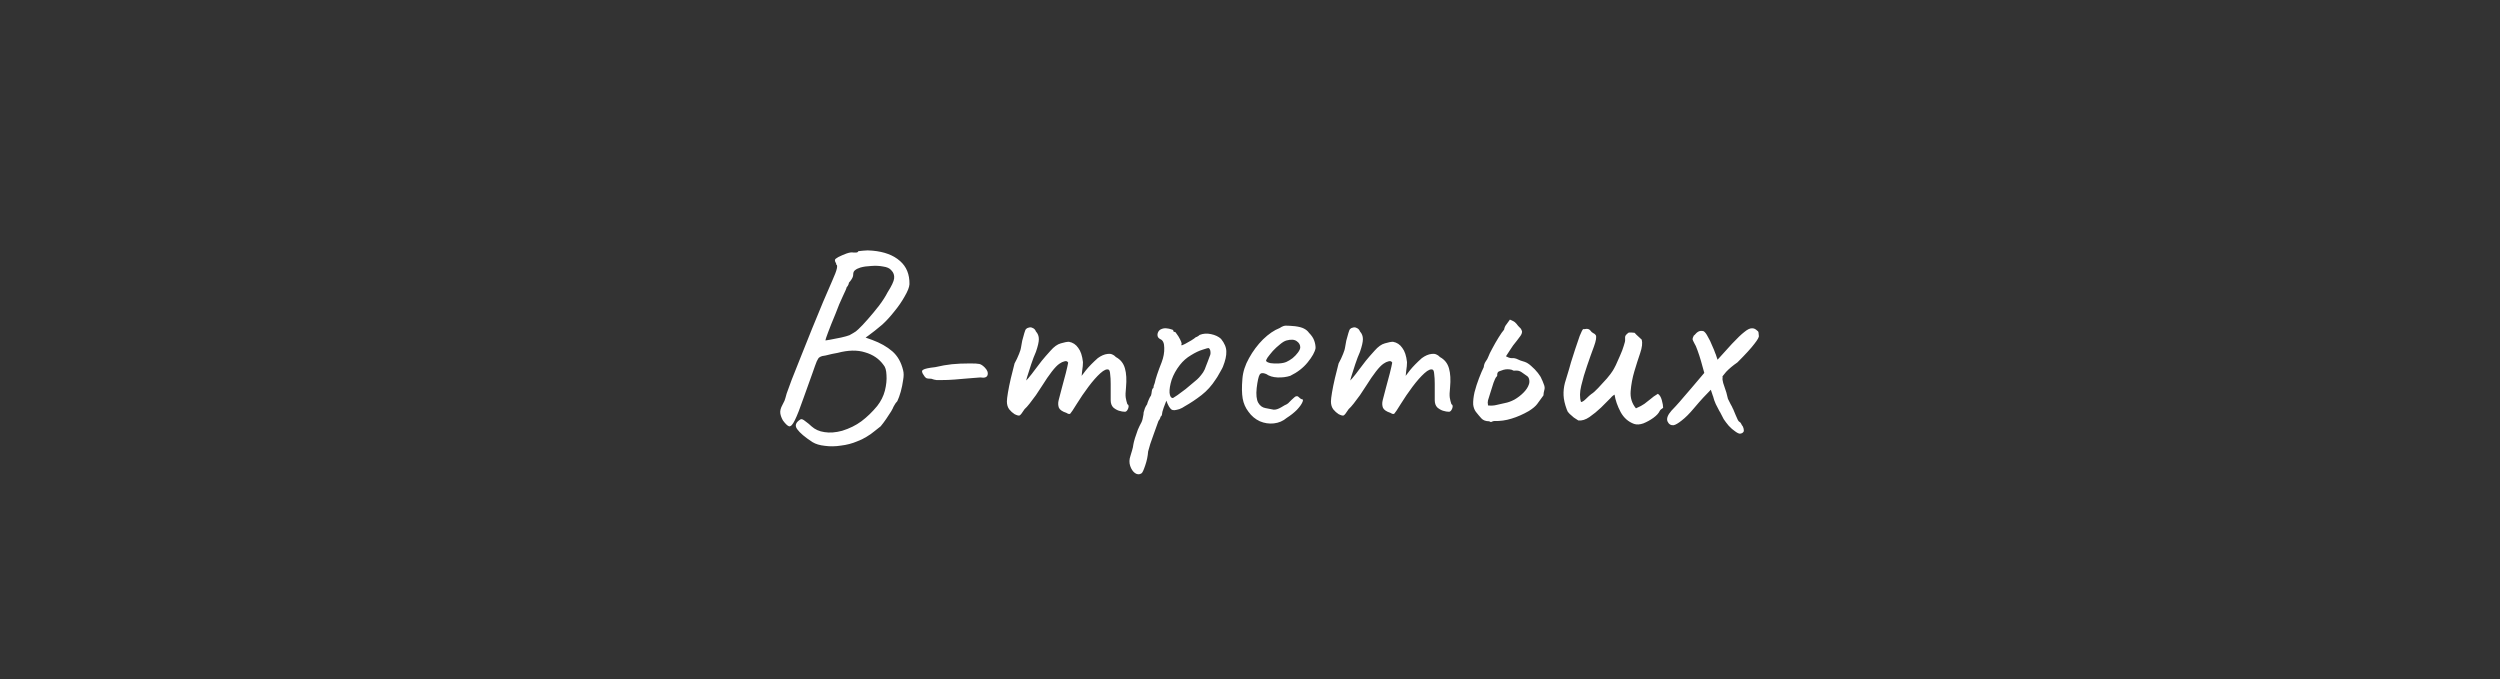 <?xml version="1.0" encoding="UTF-8"?> <svg xmlns="http://www.w3.org/2000/svg" width="1399" height="380" viewBox="0 0 1399 380" fill="none"><rect x="0" y="0" width="1399" height="380" fill="#333333" stroke="none"/> <path d="M454.693 247.425C450.456 244.666 447.598 242.252 446.12 240.182C444.642 238.212 445.234 236.389 447.894 234.714C448.485 234.32 449.421 234.665 450.702 235.748C452.082 236.734 453.215 237.67 454.102 238.557C456.072 240.33 458.486 241.414 461.344 241.808C464.3 242.301 467.601 242.055 471.247 241.069C475.385 239.788 478.982 238.015 482.036 235.748C485.189 233.384 488.145 230.526 490.904 227.176C492.973 224.515 494.402 221.658 495.19 218.603C495.979 215.45 496.274 212.544 496.077 209.883C495.979 207.223 495.437 205.351 494.451 204.267C491.988 200.818 488.539 198.453 484.105 197.172C479.77 195.793 474.646 195.891 468.734 197.468C468.044 197.566 467.01 197.763 465.63 198.059C464.251 198.355 463.019 198.65 461.935 198.946C460.851 199.143 460.26 199.242 460.162 199.242C459.472 199.439 458.93 199.685 458.536 199.981C458.142 200.178 457.649 200.917 457.058 202.198C456.565 203.38 455.777 205.548 454.693 208.701C453.609 211.755 451.983 216.288 449.815 222.298C447.746 228.309 446.071 232.595 444.79 235.157C443.608 237.621 442.524 238.754 441.539 238.557C440.652 238.261 439.519 237.177 438.139 235.305C437.351 233.925 436.858 232.595 436.661 231.314C436.464 229.935 436.858 228.358 437.844 226.585C438.336 225.698 438.73 224.91 439.026 224.22C439.322 223.432 439.716 222.101 440.208 220.229C440.701 218.751 441.637 216.189 443.017 212.544C444.495 208.799 446.219 204.464 448.19 199.537C450.16 194.512 452.23 189.339 454.397 184.018C456.565 178.697 458.634 173.672 460.605 168.942C462.674 164.213 464.399 160.222 465.778 156.97C467.157 153.916 467.995 151.699 468.291 150.319C468.586 148.94 468.488 148.201 467.995 148.102C467.995 147.61 467.847 147.166 467.552 146.772C467.256 146.279 467.157 145.836 467.256 145.442C467.256 145.048 467.896 144.506 469.177 143.816C470.557 143.126 472.035 142.486 473.611 141.895C475.287 141.303 476.567 141.106 477.454 141.303C477.947 141.303 478.538 141.303 479.228 141.303C479.918 141.205 480.262 140.959 480.262 140.564C480.558 140.564 481.494 140.466 483.071 140.269C484.647 140.072 486.372 140.072 488.244 140.269C494.846 140.86 499.969 142.781 503.615 146.033C507.261 149.186 509.034 153.522 508.936 159.04C508.837 160.715 507.951 162.981 506.275 165.838C504.699 168.696 502.728 171.553 500.363 174.411C498.097 177.268 495.88 179.682 493.712 181.653C492.431 182.737 491.052 183.87 489.574 185.053C488.194 186.136 486.963 187.073 485.879 187.861C484.894 188.551 484.401 188.895 484.401 188.895C484.401 188.895 484.795 189.043 485.583 189.339C486.372 189.634 487.209 189.93 488.096 190.226C492.629 191.901 496.373 194.019 499.329 196.581C502.285 199.143 504.305 202.69 505.389 207.223C505.783 208.701 505.783 210.524 505.389 212.691C505.093 214.859 504.65 217.027 504.058 219.195C503.467 221.264 502.827 223.037 502.137 224.515C501.447 225.205 500.905 225.944 500.511 226.733C500.117 227.422 499.92 227.767 499.92 227.767C499.92 227.964 499.526 228.752 498.738 230.132C497.949 231.413 497.013 232.842 495.929 234.418C494.846 235.995 493.811 237.374 492.826 238.557C491.84 239.345 490.658 240.281 489.278 241.365C487.997 242.449 486.519 243.483 484.844 244.469C483.268 245.454 481.543 246.292 479.671 246.981C476.912 248.164 473.907 248.952 470.655 249.346C467.502 249.839 464.497 249.888 461.64 249.494C458.782 249.198 456.467 248.509 454.693 247.425ZM461.935 190.521C461.935 190.521 462.822 190.373 464.596 190.078C466.468 189.684 468.488 189.29 470.655 188.895C472.823 188.403 474.4 187.959 475.385 187.565C475.878 187.27 476.567 186.875 477.454 186.383C478.44 185.89 479.425 185.151 480.41 184.166C481.79 182.885 483.514 181.062 485.583 178.697C487.751 176.234 489.87 173.672 491.939 171.011C494.008 168.253 495.585 165.789 496.668 163.621C498.935 160.074 500.166 157.463 500.363 155.788C500.561 154.014 500.019 152.487 498.738 151.206C497.851 150.122 496.324 149.433 494.156 149.137C492.087 148.743 489.87 148.644 487.505 148.841C485.14 148.94 483.12 149.235 481.445 149.728C480.164 150.122 479.179 150.615 478.489 151.206C477.799 151.699 477.454 152.487 477.454 153.571C477.454 154.458 477.159 155.345 476.567 156.231C476.075 157.02 475.582 157.66 475.089 158.153C474.991 158.843 474.745 159.483 474.35 160.074C473.956 160.567 473.759 160.813 473.759 160.813C473.759 161.207 473.07 162.833 471.69 165.691C470.311 168.548 468.931 171.849 467.552 175.593C465.778 179.83 464.399 183.279 463.413 185.939C462.428 188.501 461.935 190.029 461.935 190.521ZM526.335 212.691C525.744 212.691 525.005 212.691 524.118 212.691C523.231 212.593 522.246 212.347 521.162 211.952C519.684 211.952 518.698 211.805 518.206 211.509C517.713 211.115 517.27 210.573 516.876 209.883C515.792 208.405 515.693 207.42 516.58 206.927C517.467 206.336 519.733 205.843 523.379 205.449C526.729 204.661 529.833 204.119 532.69 203.823C535.548 203.528 538.947 203.38 542.889 203.38C545.45 203.38 547.175 203.478 548.062 203.676C548.948 203.873 549.934 204.513 551.018 205.597C552.496 207.075 553.038 208.504 552.643 209.883C552.249 211.164 550.919 211.608 548.653 211.213C547.963 211.312 546.682 211.41 544.81 211.509C542.938 211.608 541.115 211.755 539.341 211.952C538.257 212.051 536.533 212.199 534.168 212.396C531.803 212.593 529.192 212.691 526.335 212.691ZM567.745 231.758C566.661 231.068 565.675 230.181 564.789 229.097C563.902 227.915 563.458 226.437 563.458 224.663C563.458 223.678 563.655 222.003 564.05 219.638C564.444 217.273 564.986 214.613 565.675 211.657C566.365 208.701 567.055 205.942 567.745 203.38C568.73 201.606 569.567 199.833 570.257 198.059C570.947 196.285 571.292 195.202 571.292 194.807C571.489 193.625 571.735 192.246 572.031 190.669C572.425 189.092 572.819 187.664 573.213 186.383C573.607 185.102 573.903 184.363 574.1 184.166C574.593 183.673 575.184 183.378 575.874 183.279C576.563 183.082 577.253 183.18 577.943 183.575C578.731 183.87 579.322 184.511 579.716 185.496C580.8 186.678 581.342 188.107 581.342 189.782C581.342 191.359 580.8 193.724 579.716 196.877C578.83 198.847 577.943 201.163 577.056 203.823C576.169 206.484 575.381 208.947 574.691 211.213C574.1 213.381 573.755 214.859 573.657 215.647L570.701 216.534C572.376 214.958 573.952 213.332 575.43 211.657C576.908 209.883 577.992 208.504 578.682 207.518C580.357 205.252 581.786 203.38 582.968 201.902C584.249 200.325 585.875 198.453 587.846 196.285C589.816 194.019 591.738 192.64 593.61 192.147C595.58 191.556 597.108 191.26 598.192 191.26C600.359 191.654 602.084 192.788 603.365 194.66C604.744 196.433 605.631 199.094 606.025 202.641C606.025 204.02 605.877 205.646 605.582 207.518C605.385 209.391 605.286 210.327 605.286 210.327C605.286 210.327 606.074 209.292 607.651 207.223C609.326 205.154 611.543 202.887 614.302 200.424C616.174 199.044 617.997 198.256 619.771 198.059C621.544 197.763 623.121 198.355 624.5 199.833C627.062 201.212 628.737 203.331 629.525 206.188C630.314 208.947 630.511 212.494 630.117 216.83C629.821 219.392 629.772 221.313 629.969 222.594C630.166 223.776 630.461 224.959 630.856 226.141C631.644 226.535 631.792 227.373 631.299 228.654C630.806 229.836 630.215 230.428 629.525 230.428C628.54 230.428 627.407 230.23 626.126 229.836C624.944 229.442 623.86 228.802 622.874 227.915C621.988 226.93 621.544 225.599 621.544 223.924V214.761C621.544 212.593 621.446 210.819 621.249 209.44C621.15 208.06 620.904 207.223 620.51 206.927C619.426 206.336 617.849 206.976 615.78 208.849C613.711 210.721 611.494 213.233 609.129 216.386C606.764 219.54 604.547 222.791 602.478 226.141C600.606 229.196 599.423 230.969 598.931 231.462C598.536 231.856 597.797 231.708 596.714 231.019C594.546 230.329 593.166 229.393 592.575 228.211C592.082 226.93 592.033 225.501 592.427 223.924C592.92 222.249 593.511 219.983 594.201 217.125C594.989 214.268 595.728 211.509 596.418 208.849C597.108 206.09 597.551 204.119 597.748 202.937C597.354 202.148 596.664 201.902 595.679 202.198C594.792 202.395 593.856 202.838 592.871 203.528C591.688 204.316 590.26 205.794 588.585 207.962C586.909 210.13 585.185 212.642 583.411 215.5C582.229 217.372 580.997 219.244 579.716 221.116C578.436 222.89 577.253 224.466 576.169 225.846C575.085 227.225 574.149 228.26 573.361 228.95C571.982 231.117 571.045 232.3 570.553 232.497C570.06 232.694 569.124 232.447 567.745 231.758ZM638.806 264.865C637.623 265.653 636.392 265.604 635.111 264.717C633.928 263.831 633.041 262.5 632.45 260.727C631.859 258.953 631.908 257.081 632.598 255.11C632.795 254.519 633.091 253.534 633.485 252.154C633.879 250.873 634.125 249.74 634.224 248.755C634.322 248.065 634.618 246.883 635.111 245.208C635.603 243.631 636.145 242.055 636.736 240.478C637.426 238.901 637.968 237.768 638.362 237.079C638.954 236.093 639.348 234.96 639.545 233.679C639.84 232.398 639.988 231.413 639.988 230.723C640.185 230.033 640.432 229.245 640.727 228.358C641.121 227.472 641.515 226.782 641.91 226.289C642.107 225.501 642.402 224.663 642.796 223.776C643.19 222.791 643.634 221.954 644.127 221.264C644.324 220.574 644.471 219.737 644.57 218.751C644.767 217.766 645.063 217.224 645.457 217.125C645.555 216.731 645.605 216.337 645.605 215.943C645.703 215.549 645.9 215.007 646.196 214.317C646.393 213.233 646.836 211.657 647.526 209.588C648.216 207.518 649.053 205.252 650.039 202.789C651.122 199.931 651.615 197.222 651.517 194.66C651.517 191.999 650.778 190.373 649.3 189.782C648.511 189.388 648.019 188.846 647.822 188.156C647.624 187.368 647.723 186.58 648.117 185.792C648.511 185.003 649.103 184.461 649.891 184.166C650.778 183.772 651.714 183.624 652.699 183.722C653.783 183.821 654.719 184.018 655.507 184.314C656.295 184.511 656.64 184.708 656.542 184.905C656.542 185.397 656.788 185.693 657.281 185.792C657.478 185.496 657.872 185.841 658.463 186.826C659.153 187.713 659.793 188.748 660.385 189.93C660.976 191.112 661.271 191.95 661.271 192.443C661.074 192.837 660.976 193.083 660.976 193.182C660.976 193.182 661.173 193.182 661.567 193.182C661.567 193.182 662.109 192.935 663.193 192.443C664.277 191.851 665.41 191.211 666.592 190.521C667.873 189.733 668.711 189.142 669.105 188.748C669.105 188.748 669.351 188.649 669.844 188.452C670.435 188.156 670.928 187.812 671.322 187.417C673.293 186.629 675.411 186.481 677.677 186.974C680.042 187.467 681.914 188.353 683.294 189.634C685.265 192.098 686.25 194.463 686.25 196.729C686.348 198.995 685.708 201.853 684.328 205.301C684.131 205.794 683.688 206.632 682.998 207.814C682.407 208.898 681.816 209.932 681.225 210.918C680.633 211.805 680.338 212.248 680.338 212.248C678.072 215.795 675.411 218.751 672.357 221.116C669.302 223.481 666.198 225.55 663.045 227.324C662.06 228.013 661.025 228.555 659.941 228.95C658.956 229.245 658.069 229.442 657.281 229.541C656.493 229.541 655.951 229.442 655.655 229.245C654.571 228.457 653.586 226.782 652.699 224.22C652.206 225.501 651.714 226.782 651.221 228.063C650.827 229.245 650.581 230.033 650.482 230.428C650.383 231.117 650.285 231.708 650.186 232.201C650.088 232.595 649.842 232.94 649.447 233.236C649.447 233.236 649.398 233.433 649.3 233.827C649.201 234.221 648.856 234.812 648.265 235.601C647.28 238.458 646.393 240.921 645.605 242.991C644.816 245.158 644.176 246.981 643.683 248.459C643.19 250.036 642.796 251.415 642.501 252.598C642.304 255.258 641.762 257.869 640.875 260.431C639.988 263.092 639.298 264.57 638.806 264.865ZM656.394 222.742C656.788 222.545 657.626 222.003 658.907 221.116C660.286 220.131 661.813 218.998 663.488 217.717C665.164 216.337 666.691 215.056 668.07 213.874C669.548 212.691 670.534 211.805 671.026 211.213C671.815 210.327 672.554 209.391 673.243 208.405C673.933 207.321 674.475 206.139 674.869 204.858C675.165 204.07 675.51 203.183 675.904 202.198C676.298 201.212 676.643 200.276 676.938 199.389C677.333 198.601 677.48 197.813 677.382 197.024C677.382 196.138 677.086 195.399 676.495 194.807C676.101 194.709 674.918 195.005 672.948 195.694C670.977 196.285 668.809 197.32 666.445 198.798C664.08 200.178 662.01 202 660.237 204.267C658.168 206.927 656.64 209.686 655.655 212.544C654.768 215.401 654.374 217.815 654.473 219.786C654.67 221.757 655.31 222.742 656.394 222.742ZM720.086 233.827C718.017 235.601 715.603 236.635 712.844 236.931C710.183 237.226 707.572 236.832 705.01 235.748C702.448 234.566 700.33 232.792 698.655 230.428C696.98 228.26 695.896 225.796 695.403 223.037C694.91 220.18 694.861 216.485 695.255 211.952C695.551 208.11 696.783 204.267 698.95 200.424C701.118 196.483 703.729 192.985 706.784 189.93C709.937 186.875 713.041 184.757 716.095 183.575C717.573 182.589 718.805 182.146 719.79 182.244C720.874 182.244 722.5 182.343 724.668 182.54C726.934 182.836 728.609 183.279 729.693 183.87C730.875 184.461 731.811 185.25 732.501 186.235C733.979 187.713 734.965 189.191 735.457 190.669C735.95 192.049 736.196 193.428 736.196 194.807C735.802 196.975 734.324 199.636 731.762 202.789C729.299 205.843 726.047 208.356 722.007 210.327C719.84 211.016 717.475 211.312 714.913 211.213C712.351 211.115 710.233 210.474 708.557 209.292C706.685 208.504 705.454 208.652 704.862 209.735C704.271 210.721 703.729 213.184 703.237 217.125C702.842 220.87 703.138 223.629 704.123 225.402C705.109 227.077 706.439 228.063 708.114 228.358C710.085 228.752 711.612 229.048 712.696 229.245C713.878 229.344 715.307 228.9 716.982 227.915C718.559 226.93 719.544 226.388 719.938 226.289C720.332 226.092 720.628 225.895 720.825 225.698C721.121 225.402 721.761 224.762 722.746 223.776C723.436 223.087 723.978 222.594 724.372 222.298C724.766 221.904 725.21 221.707 725.702 221.707C726.195 221.707 726.638 221.954 727.033 222.446C727.427 222.84 727.821 223.136 728.215 223.333C729.2 223.333 729.397 223.924 728.806 225.107C728.314 226.289 727.279 227.718 725.702 229.393C724.126 230.969 722.254 232.447 720.086 233.827ZM719.938 202.493C721.022 202 722.155 201.311 723.338 200.424C724.52 199.439 725.505 198.404 726.294 197.32C727.18 196.138 727.624 195.152 727.624 194.364C727.624 192.985 726.983 191.851 725.702 190.965C724.421 189.979 722.5 189.832 719.938 190.521C718.854 190.817 717.623 191.556 716.243 192.738C714.864 193.822 713.533 195.054 712.252 196.433C711.07 197.813 710.085 199.044 709.296 200.128C708.607 201.212 708.36 201.853 708.557 202.05C708.853 202.542 709.691 202.937 711.07 203.232C712.45 203.429 713.977 203.478 715.652 203.38C717.425 203.281 718.854 202.986 719.938 202.493ZM749.084 231.758C748 231.068 747.015 230.181 746.128 229.097C745.241 227.915 744.798 226.437 744.798 224.663C744.798 223.678 744.995 222.003 745.389 219.638C745.783 217.273 746.325 214.613 747.015 211.657C747.704 208.701 748.394 205.942 749.084 203.38C750.069 201.606 750.907 199.833 751.596 198.059C752.286 196.285 752.631 195.202 752.631 194.807C752.828 193.625 753.074 192.246 753.37 190.669C753.764 189.092 754.158 187.664 754.552 186.383C754.947 185.102 755.242 184.363 755.439 184.166C755.932 183.673 756.523 183.378 757.213 183.279C757.903 183.082 758.592 183.18 759.282 183.575C760.07 183.87 760.662 184.511 761.056 185.496C762.14 186.678 762.681 188.107 762.681 189.782C762.681 191.359 762.14 193.724 761.056 196.877C760.169 198.847 759.282 201.163 758.395 203.823C757.508 206.484 756.72 208.947 756.03 211.213C755.439 213.381 755.094 214.859 754.996 215.647L752.04 216.534C753.715 214.958 755.291 213.332 756.769 211.657C758.247 209.883 759.331 208.504 760.021 207.518C761.696 205.252 763.125 203.38 764.307 201.902C765.588 200.325 767.214 198.453 769.185 196.285C771.155 194.019 773.077 192.64 774.949 192.147C776.92 191.556 778.447 191.26 779.531 191.26C781.699 191.654 783.423 192.788 784.704 194.66C786.083 196.433 786.97 199.094 787.364 202.641C787.364 204.02 787.216 205.646 786.921 207.518C786.724 209.391 786.625 210.327 786.625 210.327C786.625 210.327 787.414 209.292 788.99 207.223C790.665 205.154 792.882 202.887 795.641 200.424C797.513 199.044 799.336 198.256 801.11 198.059C802.883 197.763 804.46 198.355 805.839 199.833C808.401 201.212 810.076 203.331 810.865 206.188C811.653 208.947 811.85 212.494 811.456 216.83C811.16 219.392 811.111 221.313 811.308 222.594C811.505 223.776 811.801 224.959 812.195 226.141C812.983 226.535 813.131 227.373 812.638 228.654C812.146 229.836 811.554 230.428 810.865 230.428C809.879 230.428 808.746 230.23 807.465 229.836C806.283 229.442 805.199 228.802 804.214 227.915C803.327 226.93 802.883 225.599 802.883 223.924V214.761C802.883 212.593 802.785 210.819 802.588 209.44C802.489 208.06 802.243 207.223 801.849 206.927C800.765 206.336 799.188 206.976 797.119 208.849C795.05 210.721 792.833 213.233 790.468 216.386C788.103 219.54 785.886 222.791 783.817 226.141C781.945 229.196 780.762 230.969 780.27 231.462C779.876 231.856 779.137 231.708 778.053 231.019C775.885 230.329 774.506 229.393 773.914 228.211C773.422 226.93 773.372 225.501 773.767 223.924C774.259 222.249 774.85 219.983 775.54 217.125C776.328 214.268 777.067 211.509 777.757 208.849C778.447 206.09 778.89 204.119 779.087 202.937C778.693 202.148 778.004 201.902 777.018 202.198C776.131 202.395 775.195 202.838 774.21 203.528C773.028 204.316 771.599 205.794 769.924 207.962C768.249 210.13 766.524 212.642 764.751 215.5C763.568 217.372 762.337 219.244 761.056 221.116C759.775 222.89 758.592 224.466 757.508 225.846C756.425 227.225 755.488 228.26 754.7 228.95C753.321 231.117 752.385 232.3 751.892 232.497C751.399 232.694 750.463 232.447 749.084 231.758ZM824.399 226.437C824.3 224.466 824.547 222.151 825.138 219.49C825.828 216.83 826.665 214.219 827.65 211.657C828.636 209.095 829.523 207.026 830.311 205.449C830.409 204.267 830.754 203.232 831.345 202.345C832.035 201.459 832.577 200.473 832.971 199.389C833.267 198.503 833.957 197.074 835.041 195.103C836.124 193.034 837.307 190.965 838.588 188.895C839.869 186.826 840.903 185.348 841.692 184.461C841.889 183.279 842.332 182.294 843.022 181.505C843.712 180.619 844.352 179.732 844.943 178.845C845.731 179.239 846.372 179.535 846.865 179.732C847.357 179.929 847.948 180.421 848.638 181.21C849.131 181.9 849.673 182.54 850.264 183.131C850.954 183.624 851.446 184.412 851.742 185.496C851.742 186.383 851.397 187.27 850.707 188.156C850.116 188.945 849.525 189.733 848.934 190.521C847.948 191.704 847.209 192.64 846.717 193.329C846.323 193.921 845.83 194.66 845.239 195.546C844.746 196.335 843.909 197.616 842.726 199.389C843.219 199.586 843.761 199.833 844.352 200.128C844.943 200.325 845.485 200.424 845.978 200.424C846.865 200.325 847.702 200.424 848.49 200.72C849.279 201.015 850.067 201.36 850.855 201.754C851.644 202.05 852.432 202.296 853.22 202.493C854.402 202.887 855.634 203.676 856.915 204.858C858.295 206.04 859.526 207.321 860.61 208.701C861.694 210.08 862.384 211.213 862.679 212.1C862.975 212.593 863.369 213.529 863.862 214.908C864.453 216.189 864.551 217.372 864.157 218.456C864.059 218.85 863.96 219.293 863.862 219.786C863.763 220.279 863.714 220.771 863.714 221.264C862.236 223.333 861.054 224.959 860.167 226.141C859.28 227.324 857.753 228.605 855.585 229.984C852.333 231.856 849.082 233.285 845.83 234.27C842.677 235.256 839.475 235.699 836.223 235.601C835.73 235.601 835.238 235.748 834.745 236.044C834.351 236.241 833.907 236.143 833.415 235.748C831.444 235.748 829.966 235.206 828.981 234.123C827.995 233.039 826.961 231.807 825.877 230.428C825.089 229.344 824.596 228.013 824.399 226.437ZM832.676 226.88C834.449 227.077 836.075 226.979 837.553 226.585C839.13 226.191 840.657 225.846 842.135 225.55C843.81 225.254 845.584 224.614 847.456 223.629C849.328 222.545 851.003 221.264 852.481 219.786C854.058 218.209 855.092 216.633 855.585 215.056C855.88 214.268 855.93 213.381 855.733 212.396C855.536 211.41 855.092 210.721 854.402 210.327C853.417 209.637 852.432 208.947 851.446 208.257C850.461 207.568 849.279 207.272 847.899 207.371C847.604 207.469 847.259 207.469 846.865 207.371C846.569 207.173 846.273 207.026 845.978 206.927C845.19 206.73 844.401 206.632 843.613 206.632C842.923 206.632 842.184 206.73 841.396 206.927C840.509 207.223 839.672 207.518 838.883 207.814C838.095 208.11 837.75 208.898 837.849 210.179C837.849 210.376 837.602 210.721 837.11 211.213C836.913 211.41 836.469 212.396 835.78 214.169C835.188 215.943 834.597 217.815 834.006 219.786C833.415 221.757 832.971 223.185 832.676 224.072C832.577 224.466 832.528 224.91 832.528 225.402C832.626 225.796 832.676 226.289 832.676 226.88ZM914.435 237.226C911.183 236.044 908.671 233.827 906.897 230.575C905.124 227.225 903.99 223.974 903.498 220.82C903.399 220.82 903.104 221.018 902.611 221.412C902.217 221.707 901.724 222.2 901.133 222.89C899.754 224.269 898.029 225.994 895.96 228.063C893.891 230.033 891.723 231.807 889.457 233.384C887.289 234.862 885.22 235.502 883.249 235.305C882.461 234.812 881.623 234.27 880.736 233.679C879.948 232.989 879.16 232.3 878.372 231.61C877.978 231.216 877.633 230.822 877.337 230.428C877.14 230.033 876.943 229.59 876.746 229.097C875.662 226.141 875.071 223.53 874.972 221.264C874.874 218.899 875.12 216.584 875.711 214.317C876.401 211.952 877.189 209.341 878.076 206.484C878.175 206.188 878.519 204.956 879.111 202.789C879.8 200.621 880.589 198.158 881.475 195.399C882.362 192.64 883.2 190.176 883.988 188.009C884.875 185.841 885.515 184.56 885.909 184.166C886.205 184.166 886.501 184.166 886.796 184.166C887.19 184.067 887.535 184.018 887.831 184.018C888.816 184.018 889.555 184.363 890.048 185.053C890.442 185.644 890.935 186.087 891.526 186.383C892.216 186.678 892.708 187.073 893.004 187.565C893.497 188.551 893.152 190.669 891.969 193.921C890.787 197.074 889.506 200.67 888.127 204.71C886.846 208.356 885.762 212.051 884.875 215.795C883.988 219.441 883.939 222.496 884.727 224.959C885.417 224.959 886.353 224.368 887.535 223.185C888.816 221.904 889.802 221.018 890.491 220.525C891.477 219.934 892.758 218.801 894.334 217.125C896.009 215.352 897.635 213.578 899.212 211.805C900.788 209.932 901.872 208.504 902.463 207.518C902.857 206.927 903.449 205.843 904.237 204.267C905.025 202.592 905.813 200.818 906.602 198.946C907.488 196.975 908.178 195.152 908.671 193.477C909.262 191.802 909.508 190.62 909.41 189.93C909.311 188.945 909.41 188.206 909.705 187.713C910.1 187.122 910.691 186.58 911.479 186.087C911.972 186.087 912.514 186.087 913.105 186.087C913.696 186.087 914.238 186.136 914.731 186.235C915.322 186.925 915.962 187.565 916.652 188.156C917.342 188.748 918.032 189.388 918.721 190.078C919.214 191.95 918.918 194.463 917.835 197.616C916.751 200.769 915.667 204.168 914.583 207.814C913.499 211.46 912.809 215.155 912.514 218.899C912.218 222.545 913.203 225.747 915.47 228.506C917.539 227.619 919.115 226.782 920.199 225.994C921.382 225.107 922.515 224.22 923.599 223.333C924.683 222.348 926.062 221.362 927.737 220.377C928.723 220.968 929.462 222.151 929.954 223.924C930.447 225.698 930.693 227.127 930.693 228.211C930.299 228.506 929.905 228.802 929.511 229.097C929.215 229.294 928.969 229.59 928.772 229.984C928.181 231.265 926.998 232.546 925.225 233.827C923.451 235.108 921.579 236.143 919.608 236.931C917.637 237.621 915.913 237.719 914.435 237.226ZM936.507 237.965C934.931 238.064 933.797 237.325 933.108 235.748C932.516 234.172 933.255 232.201 935.325 229.836C935.817 229.344 936.655 228.457 937.837 227.176C939.118 225.796 940.498 224.22 941.976 222.446C943.552 220.673 945.08 218.899 946.558 217.125L953.948 208.405L960.599 201.902L969.171 192.443C972.127 189.29 974.443 187.073 976.118 185.792C977.793 184.412 979.172 183.722 980.256 183.722C981.34 183.624 982.375 184.067 983.36 185.053C983.853 185.348 984.099 185.792 984.099 186.383C984.198 186.974 984.247 187.467 984.247 187.861C984.444 188.551 983.606 190.078 981.734 192.443C979.961 194.807 976.808 198.256 972.275 202.789C969.713 204.562 967.595 206.336 965.92 208.11C964.343 209.883 963.604 210.967 963.703 211.361C962.126 213.135 960.796 214.564 959.712 215.647C958.727 216.731 957.692 217.815 956.608 218.899C955.623 219.884 954.44 221.116 953.061 222.594C951.78 223.974 950.056 225.944 947.888 228.506C945.424 231.462 943.158 233.728 941.089 235.305C939.118 236.882 937.591 237.768 936.507 237.965ZM973.753 242.695C973.063 242.695 972.127 242.252 970.945 241.365C969.762 240.577 968.58 239.542 967.398 238.261C966.314 236.98 965.378 235.748 964.589 234.566L962.372 230.28V230.428C961.683 229.048 960.944 227.619 960.155 226.141C959.466 224.565 959.022 223.333 958.825 222.446C958.825 222.249 958.727 221.954 958.529 221.559C958.431 221.165 958.086 220.131 957.495 218.456C956.904 216.781 955.771 213.972 954.095 210.031L951.878 202.05C951.287 199.981 950.647 198.01 949.957 196.138C949.267 194.167 948.676 192.837 948.183 192.147C947.494 190.866 947.149 190.078 947.149 189.782C947.149 189.388 947.395 188.698 947.888 187.713L948.183 187.565C948.972 186.58 949.76 185.89 950.548 185.496C951.336 185.102 952.273 185.053 953.356 185.348C954.145 185.841 954.933 186.875 955.721 188.452C956.608 189.93 957.396 191.556 958.086 193.329C958.874 195.005 959.515 196.581 960.007 198.059V197.911L961.781 203.232L963.998 211.361C963.801 211.854 963.9 212.839 964.294 214.317C964.786 215.795 965.378 217.569 966.067 219.638L966.954 223.185C967.348 224.072 967.841 225.057 968.432 226.141C969.023 227.127 969.467 228.013 969.762 228.802V228.654C970.255 229.935 970.748 231.117 971.24 232.201C971.733 233.285 972.127 234.172 972.423 234.862C972.817 235.551 973.063 235.896 973.162 235.896C973.753 236.29 974.049 236.537 974.049 236.635C974.147 236.734 974.246 236.882 974.344 237.079C974.443 237.374 974.591 237.67 974.788 237.965C975.083 238.261 975.28 238.557 975.379 238.852C975.674 239.542 975.822 240.133 975.822 240.626C975.921 241.217 975.773 241.66 975.379 241.956C975.083 242.35 974.541 242.596 973.753 242.695Z" fill="white"></path> </svg> 